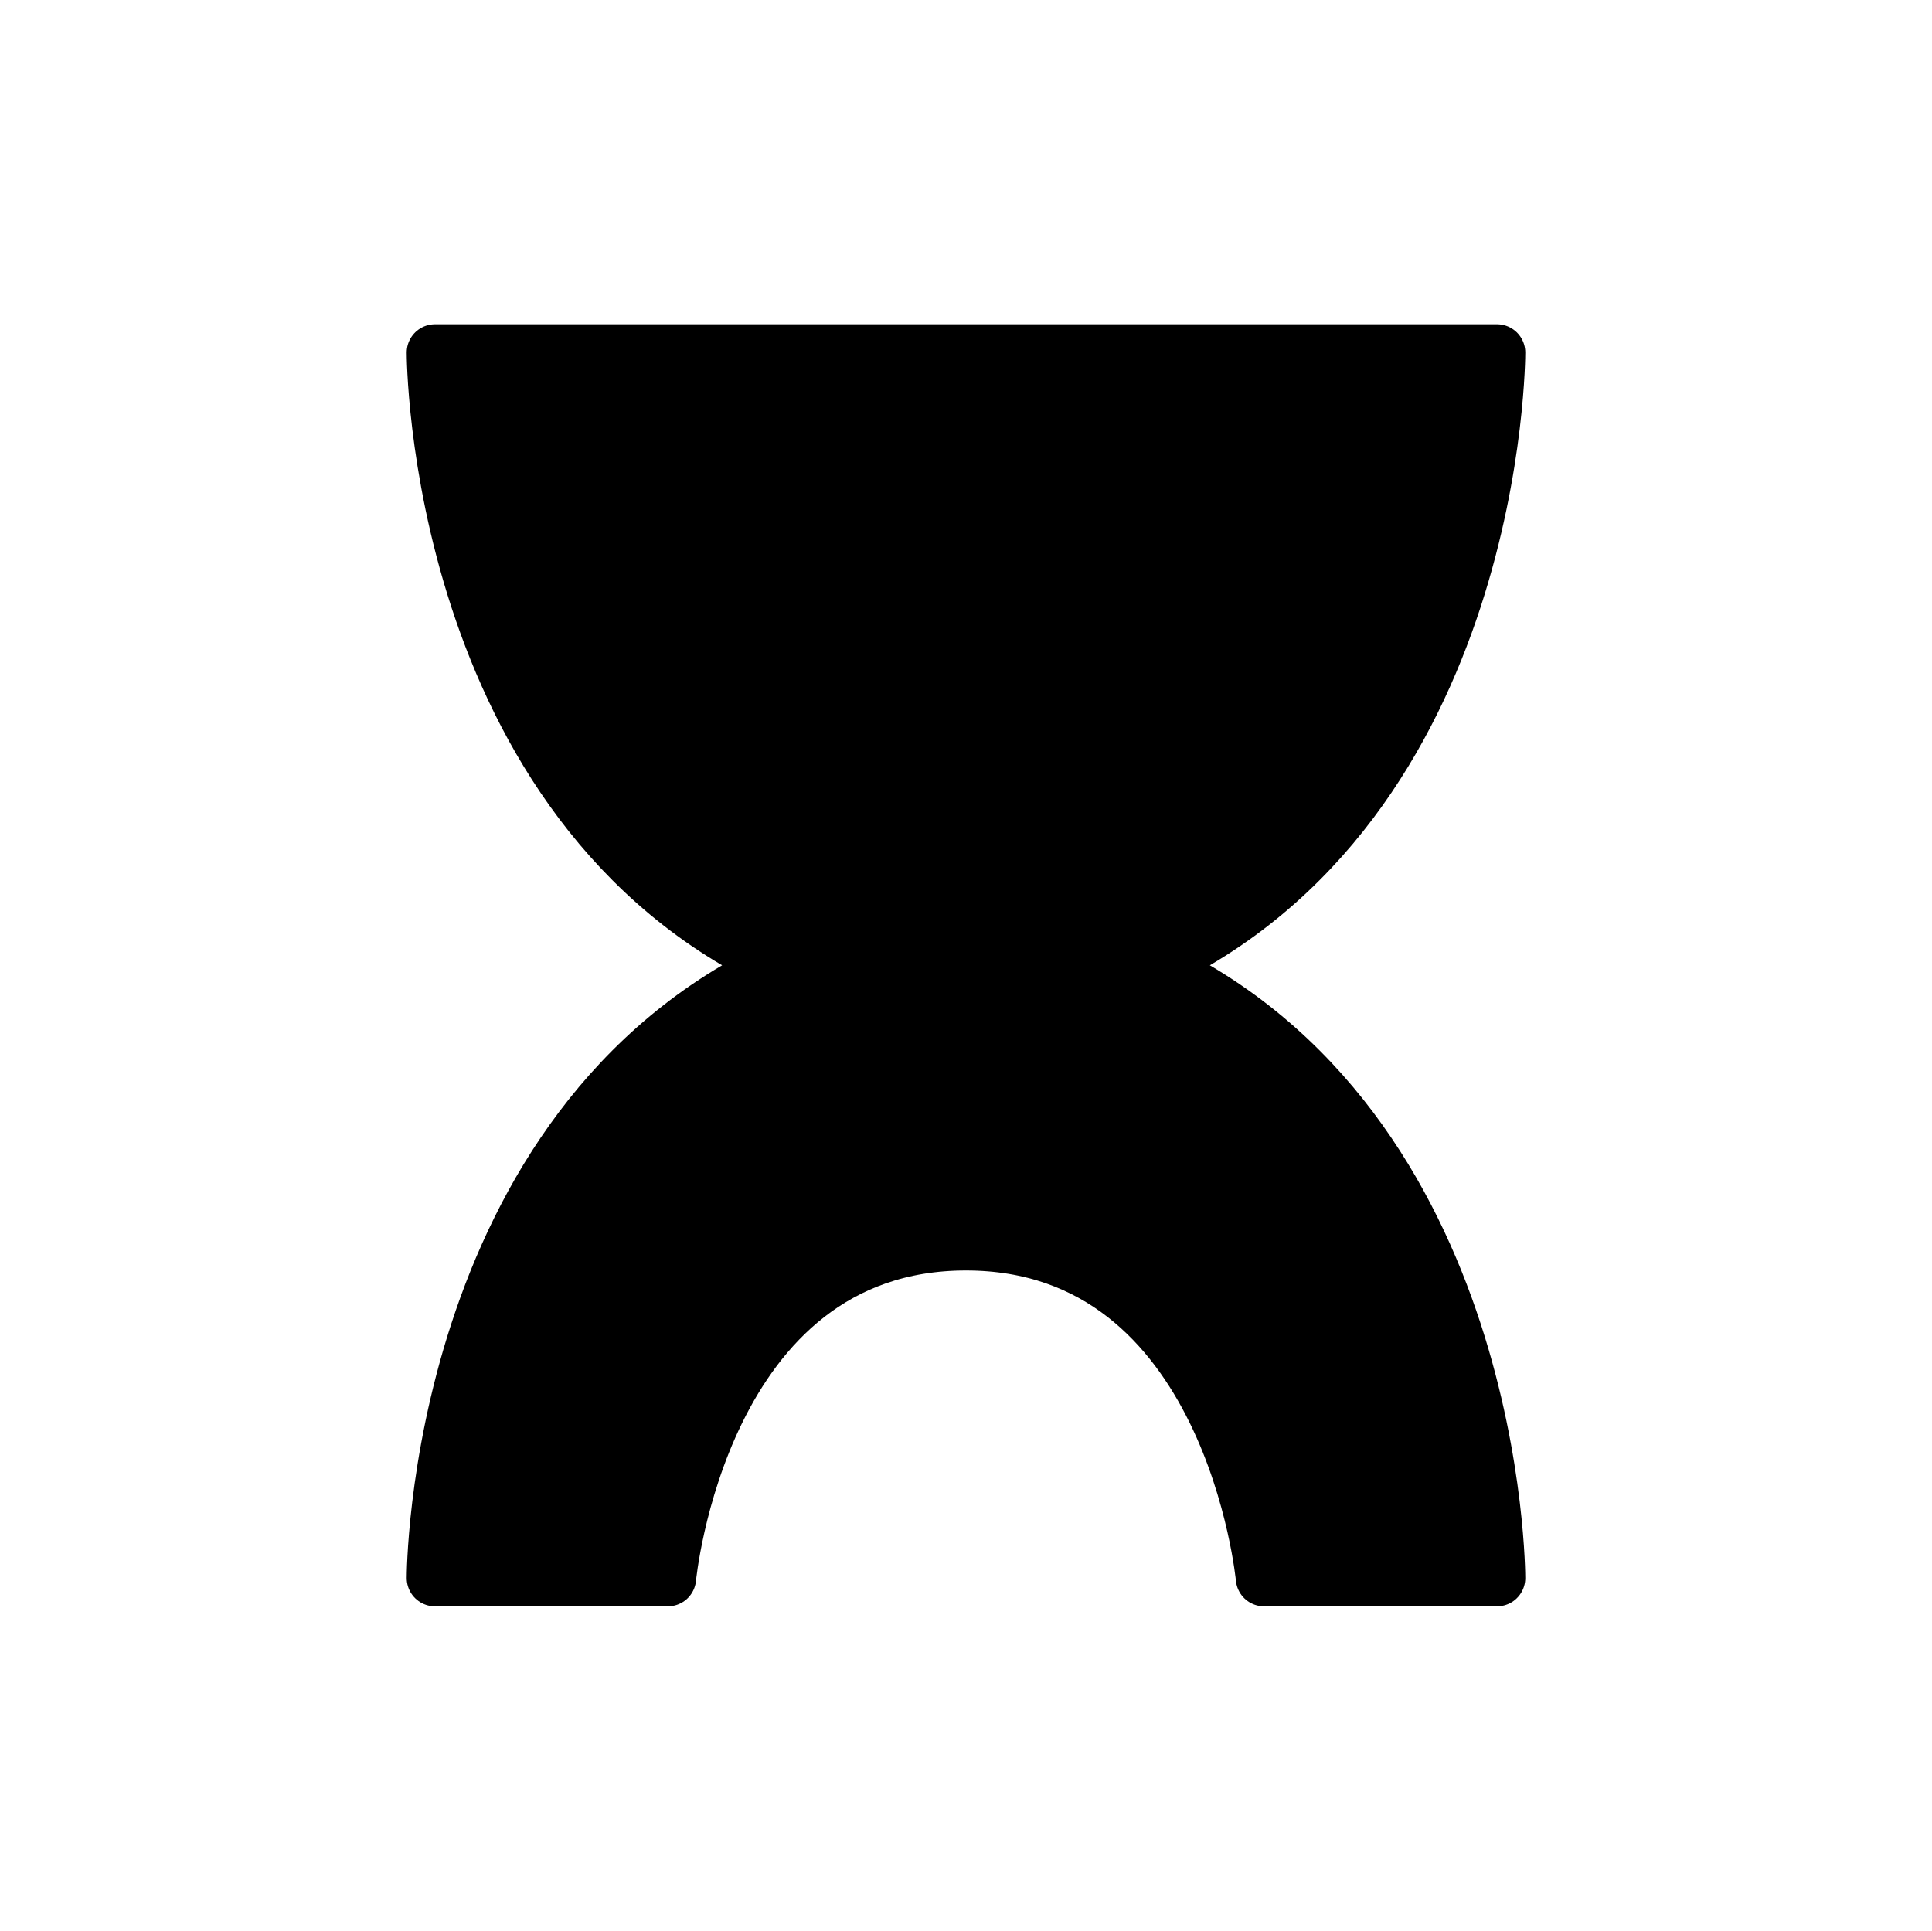 <svg id="Layer_1" data-name="Layer 1" xmlns="http://www.w3.org/2000/svg" viewBox="0 0 1023.89 1023.28"><defs><style>.cls-1{stroke:#000;stroke-linecap:round;stroke-linejoin:round;stroke-width:30px;}</style></defs><title>jashunga</title><path class="cls-1" d="M793.34,186.88H230.54S230.35,426.34,415,511.64C230.35,596.93,230.54,836.39,230.54,836.39H353.92s16.72-178,158-178,158,178,158,178H793.34s.19-239.46-184.46-324.75C793.53,426.34,793.34,186.88,793.34,186.88Z"/></svg>